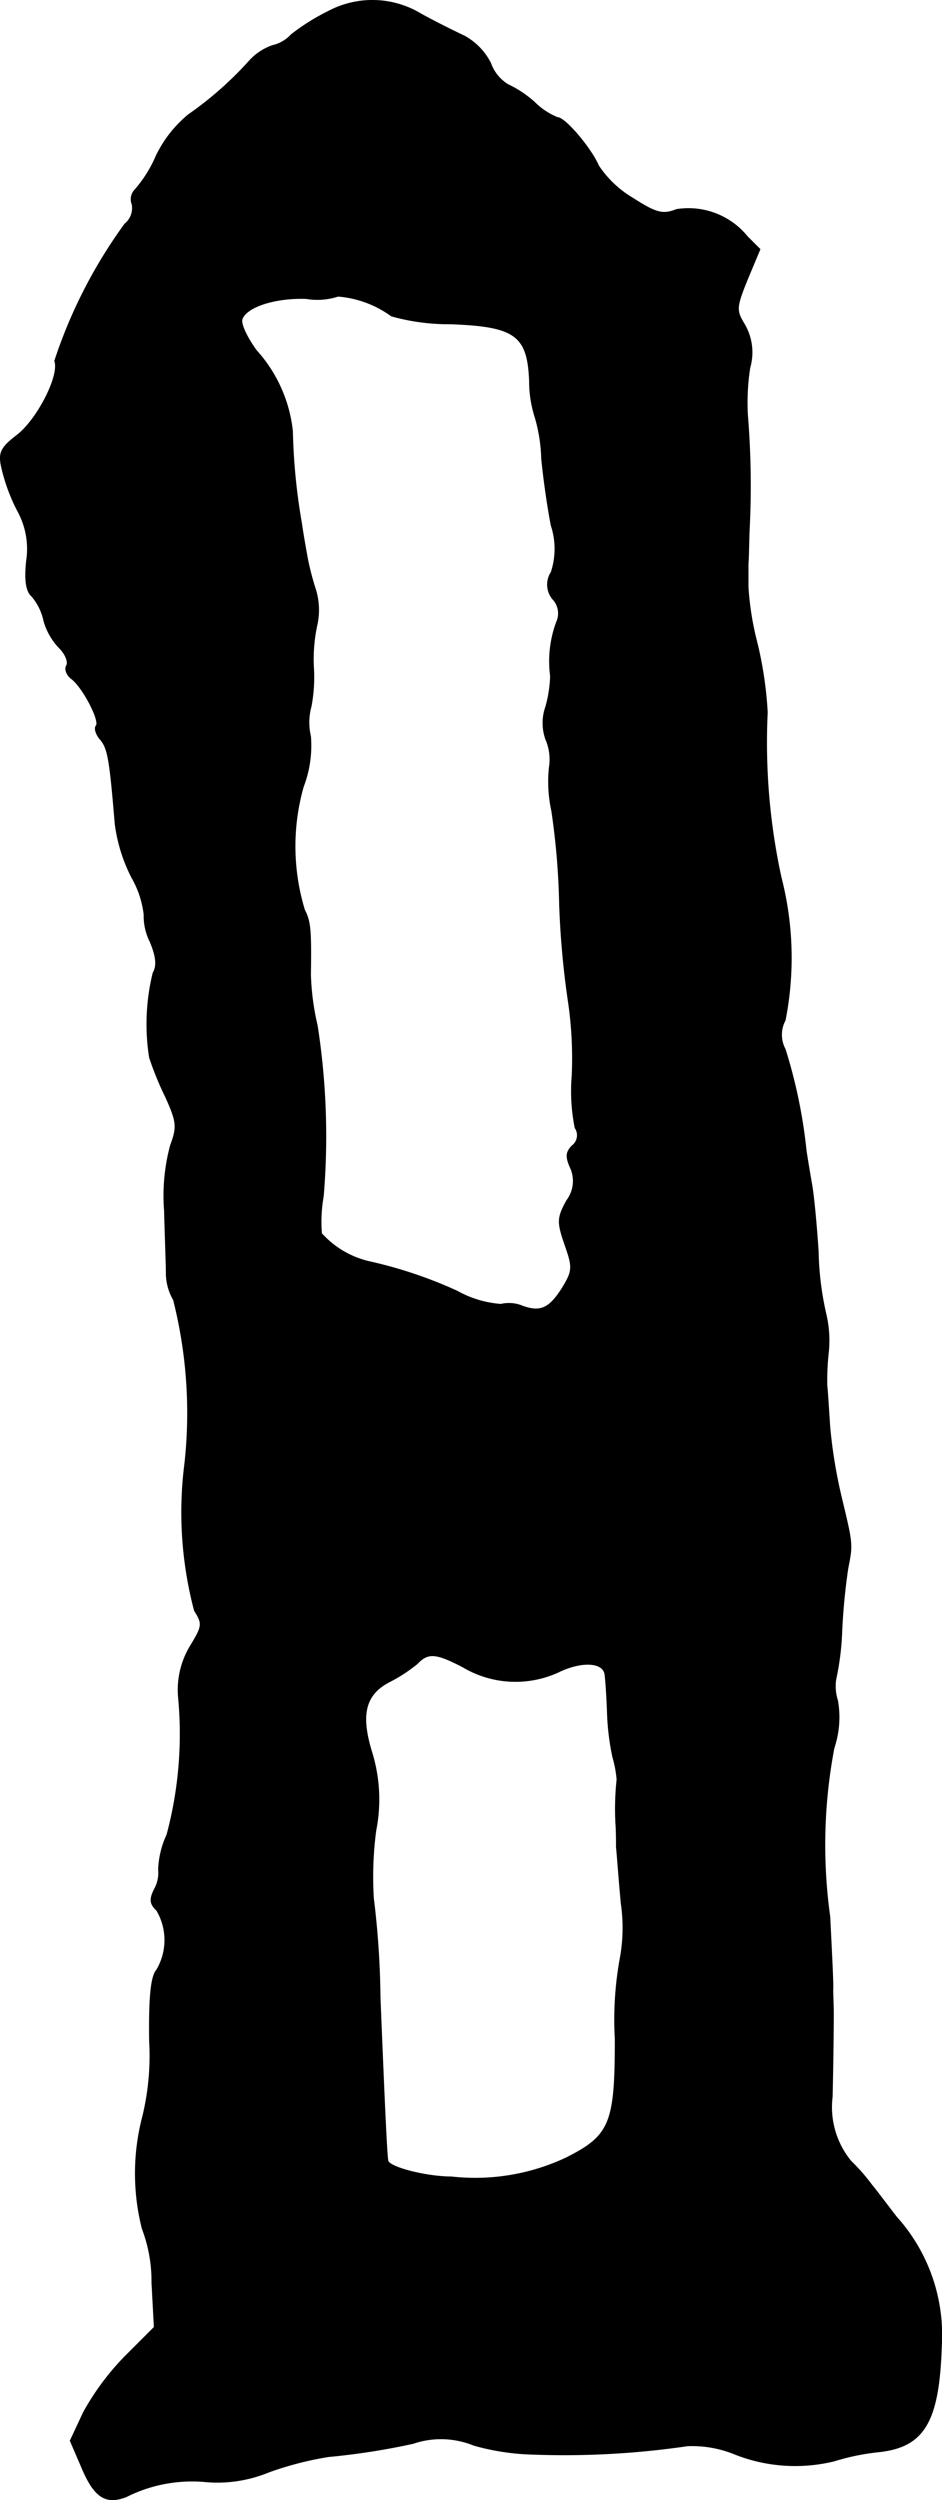 <?xml version="1.0" encoding="UTF-8"?>
<svg xmlns="http://www.w3.org/2000/svg"
     version="1.1"
     width="3.354mm"
     height="8.895mm"
     viewBox="0 0 9.507 25.213">
   <defs>
      <style type="text/css"><![CDATA[
      .a {
        stroke: #000;
        stroke-linecap: round;
        stroke-linejoin: round;
        stroke-width: 0.01px;
      }
    ]]></style>
   </defs>
   <path class="a"
         d="M3.315.115a2.167,2.167,0,0,0-.376.236.363.363,0,0,1-.188.109.569.569,0,0,0-.242.164,3.558,3.558,0,0,1-.606.533,1.223,1.223,0,0,0-.327.418,1.291,1.291,0,0,1-.218.345.134.134,0,0,0-.024.139A.206.206,0,0,1,1.261,2.259,4.993,4.993,0,0,0,.553,3.64c.054.145-.176.594-.382.751-.164.127-.188.176-.151.333a1.842,1.842,0,0,0,.157.424A.797.797,0,0,1,.268,5.663c-.018.182-.006.297.055.351a.562.562,0,0,1,.121.248.647.647,0,0,0,.157.273c.061.061.091.139.073.176-.024.036,0,.097.048.133.115.085.297.436.248.478-.018.024,0,.085.042.133.079.091.097.206.151.854A1.646,1.646,0,0,0,1.334,8.855a.969.969,0,0,1,.121.369.578.578,0,0,0,.061.273c.061.145.073.242.03.315a2.169,2.169,0,0,0-.036.854,3.291,3.291,0,0,0,.164.4c.115.254.115.303.048.485a1.956,1.956,0,0,0-.061.66c.006.248.018.533.018.63a.536.536,0,0,0,.073.267A4.66,4.66,0,0,1,1.867,14.754a3.879,3.879,0,0,0,.097,1.49c.085.133.079.157-.042.357a.852.852,0,0,0-.121.503,3.931,3.931,0,0,1-.115,1.399.913.913,0,0,0-.085.351.339.339,0,0,1-.042.2c-.048.097-.048.145.024.212a.591.591,0,0,1,0,.6c-.055.061-.079.254-.073.715a2.602,2.602,0,0,1-.067.757A2.266,2.266,0,0,0,1.437,22.477a1.485,1.485,0,0,1,.097.545l.024.448-.291.291a2.611,2.611,0,0,0-.424.569l-.133.285.115.267c.127.303.242.376.448.297a1.477,1.477,0,0,1,.812-.151,1.359,1.359,0,0,0,.624-.097,3.326,3.326,0,0,1,.606-.157,7.013,7.013,0,0,0,.854-.133.874.874,0,0,1,.612.018,2.388,2.388,0,0,0,.6.091,8.567,8.567,0,0,0,1.557-.085,1.139,1.139,0,0,1,.466.079,1.654,1.654,0,0,0,1.018.073,2.31,2.31,0,0,1,.442-.091c.46-.048.612-.297.636-1.066a1.778,1.778,0,0,0-.454-1.302c-.103-.133-.212-.279-.248-.321a1.981,1.981,0,0,0-.212-.242.859.859,0,0,1-.188-.648c.006-.236.012-.666.012-.836,0-.091-.006-.2-.006-.242.006-.036-.012-.376-.03-.739a5.23,5.23,0,0,1,.042-1.702.972.972,0,0,0,.036-.478.471.471,0,0,1-.018-.212,2.727,2.727,0,0,0,.061-.491,6.301,6.301,0,0,1,.061-.63c.048-.242.048-.242-.061-.697a5.046,5.046,0,0,1-.121-.727c-.012-.182-.024-.376-.03-.424A2.641,2.641,0,0,1,8.36,13.634a1.167,1.167,0,0,0-.024-.376,3.053,3.053,0,0,1-.079-.636c-.018-.279-.048-.588-.067-.684-.018-.103-.042-.248-.055-.333a5.17,5.17,0,0,0-.212-1.024.307.307,0,0,1,0-.291A3.251,3.251,0,0,0,7.882,8.849a6.394,6.394,0,0,1-.139-1.666,3.871,3.871,0,0,0-.103-.697,2.985,2.985,0,0,1-.091-.563V5.681c.006-.055.006-.212.012-.345a8.738,8.738,0,0,0-.018-1.151,2.287,2.287,0,0,1,.024-.478.559.559,0,0,0-.055-.436c-.085-.139-.085-.17.03-.454l.127-.303-.127-.127a.765.765,0,0,0-.715-.273c-.139.055-.206.036-.442-.115a1.063,1.063,0,0,1-.345-.327C5.961,1.49,5.701,1.187,5.628,1.187a.69.69,0,0,1-.23-.151A1.096,1.096,0,0,0,5.126.854.419.419,0,0,1,4.95.636.642.642,0,0,0,4.684.363c-.103-.048-.297-.145-.43-.218A.947.947,0,0,0,3.315.115Zm.636,3.071a2.15,2.15,0,0,0,.594.079c.654.024.781.115.8.575a1.188,1.188,0,0,0,.055.363,1.613,1.613,0,0,1,.067.418c.018.194.061.497.097.678a.753.753,0,0,1,0,.472.227.227,0,0,0,.018.273.21.21,0,0,1,.036.23,1.14,1.14,0,0,0-.061.545,1.282,1.282,0,0,1-.048.309.491.491,0,0,0,0,.327.511.511,0,0,1,.036.285,1.374,1.374,0,0,0,.024.436,7.327,7.327,0,0,1,.079.939,8.791,8.791,0,0,0,.091.999,3.923,3.923,0,0,1,.036.733,1.891,1.891,0,0,0,.03.527.134.134,0,0,1-.03.182c-.061.061-.067.109-.018.218a.325.325,0,0,1-.036.333c-.097.176-.097.218-.018.448.079.224.079.26-.024.43-.133.212-.224.254-.406.188a.355.355,0,0,0-.218-.018,1.064,1.064,0,0,1-.442-.133,4.456,4.456,0,0,0-.884-.297.932.932,0,0,1-.485-.285,1.47,1.47,0,0,1,.018-.376,7.257,7.257,0,0,0-.061-1.72A2.553,2.553,0,0,1,3.133,9.83c.006-.454,0-.533-.061-.654A2.204,2.204,0,0,1,3.06,7.934a1.159,1.159,0,0,0,.073-.509A.608.608,0,0,1,3.139,7.123a1.589,1.589,0,0,0,.024-.394A1.634,1.634,0,0,1,3.2,6.293a.702.702,0,0,0-.012-.333,2.883,2.883,0,0,1-.085-.321c-.012-.067-.042-.23-.061-.363a6.113,6.113,0,0,1-.091-.927,1.438,1.438,0,0,0-.363-.812c-.097-.133-.164-.273-.145-.321.048-.127.345-.218.648-.206a.676.676,0,0,0,.321-.024,1.06,1.06,0,0,1,.539.2Zm.727,13.628a1.038,1.038,0,0,0,.957.048c.236-.115.46-.103.472.03.006.042.018.206.024.376a2.511,2.511,0,0,0,.055.454,1.141,1.141,0,0,1,.042.224,2.767,2.767,0,0,0-.012.442c.006.085.006.194.006.242.006.048.024.303.048.563a1.704,1.704,0,0,1-.012.569,3.44,3.44,0,0,0-.048.8c0,.848-.048.975-.491,1.199a2.158,2.158,0,0,1-1.163.194c-.254,0-.63-.097-.642-.164-.012-.055-.036-.588-.079-1.647a8.793,8.793,0,0,0-.067-.999,3.564,3.564,0,0,1,.024-.684,1.613,1.613,0,0,0-.042-.793c-.115-.376-.067-.581.182-.709a1.584,1.584,0,0,0,.279-.182c.109-.115.188-.109.466.036Z"/>
</svg>
